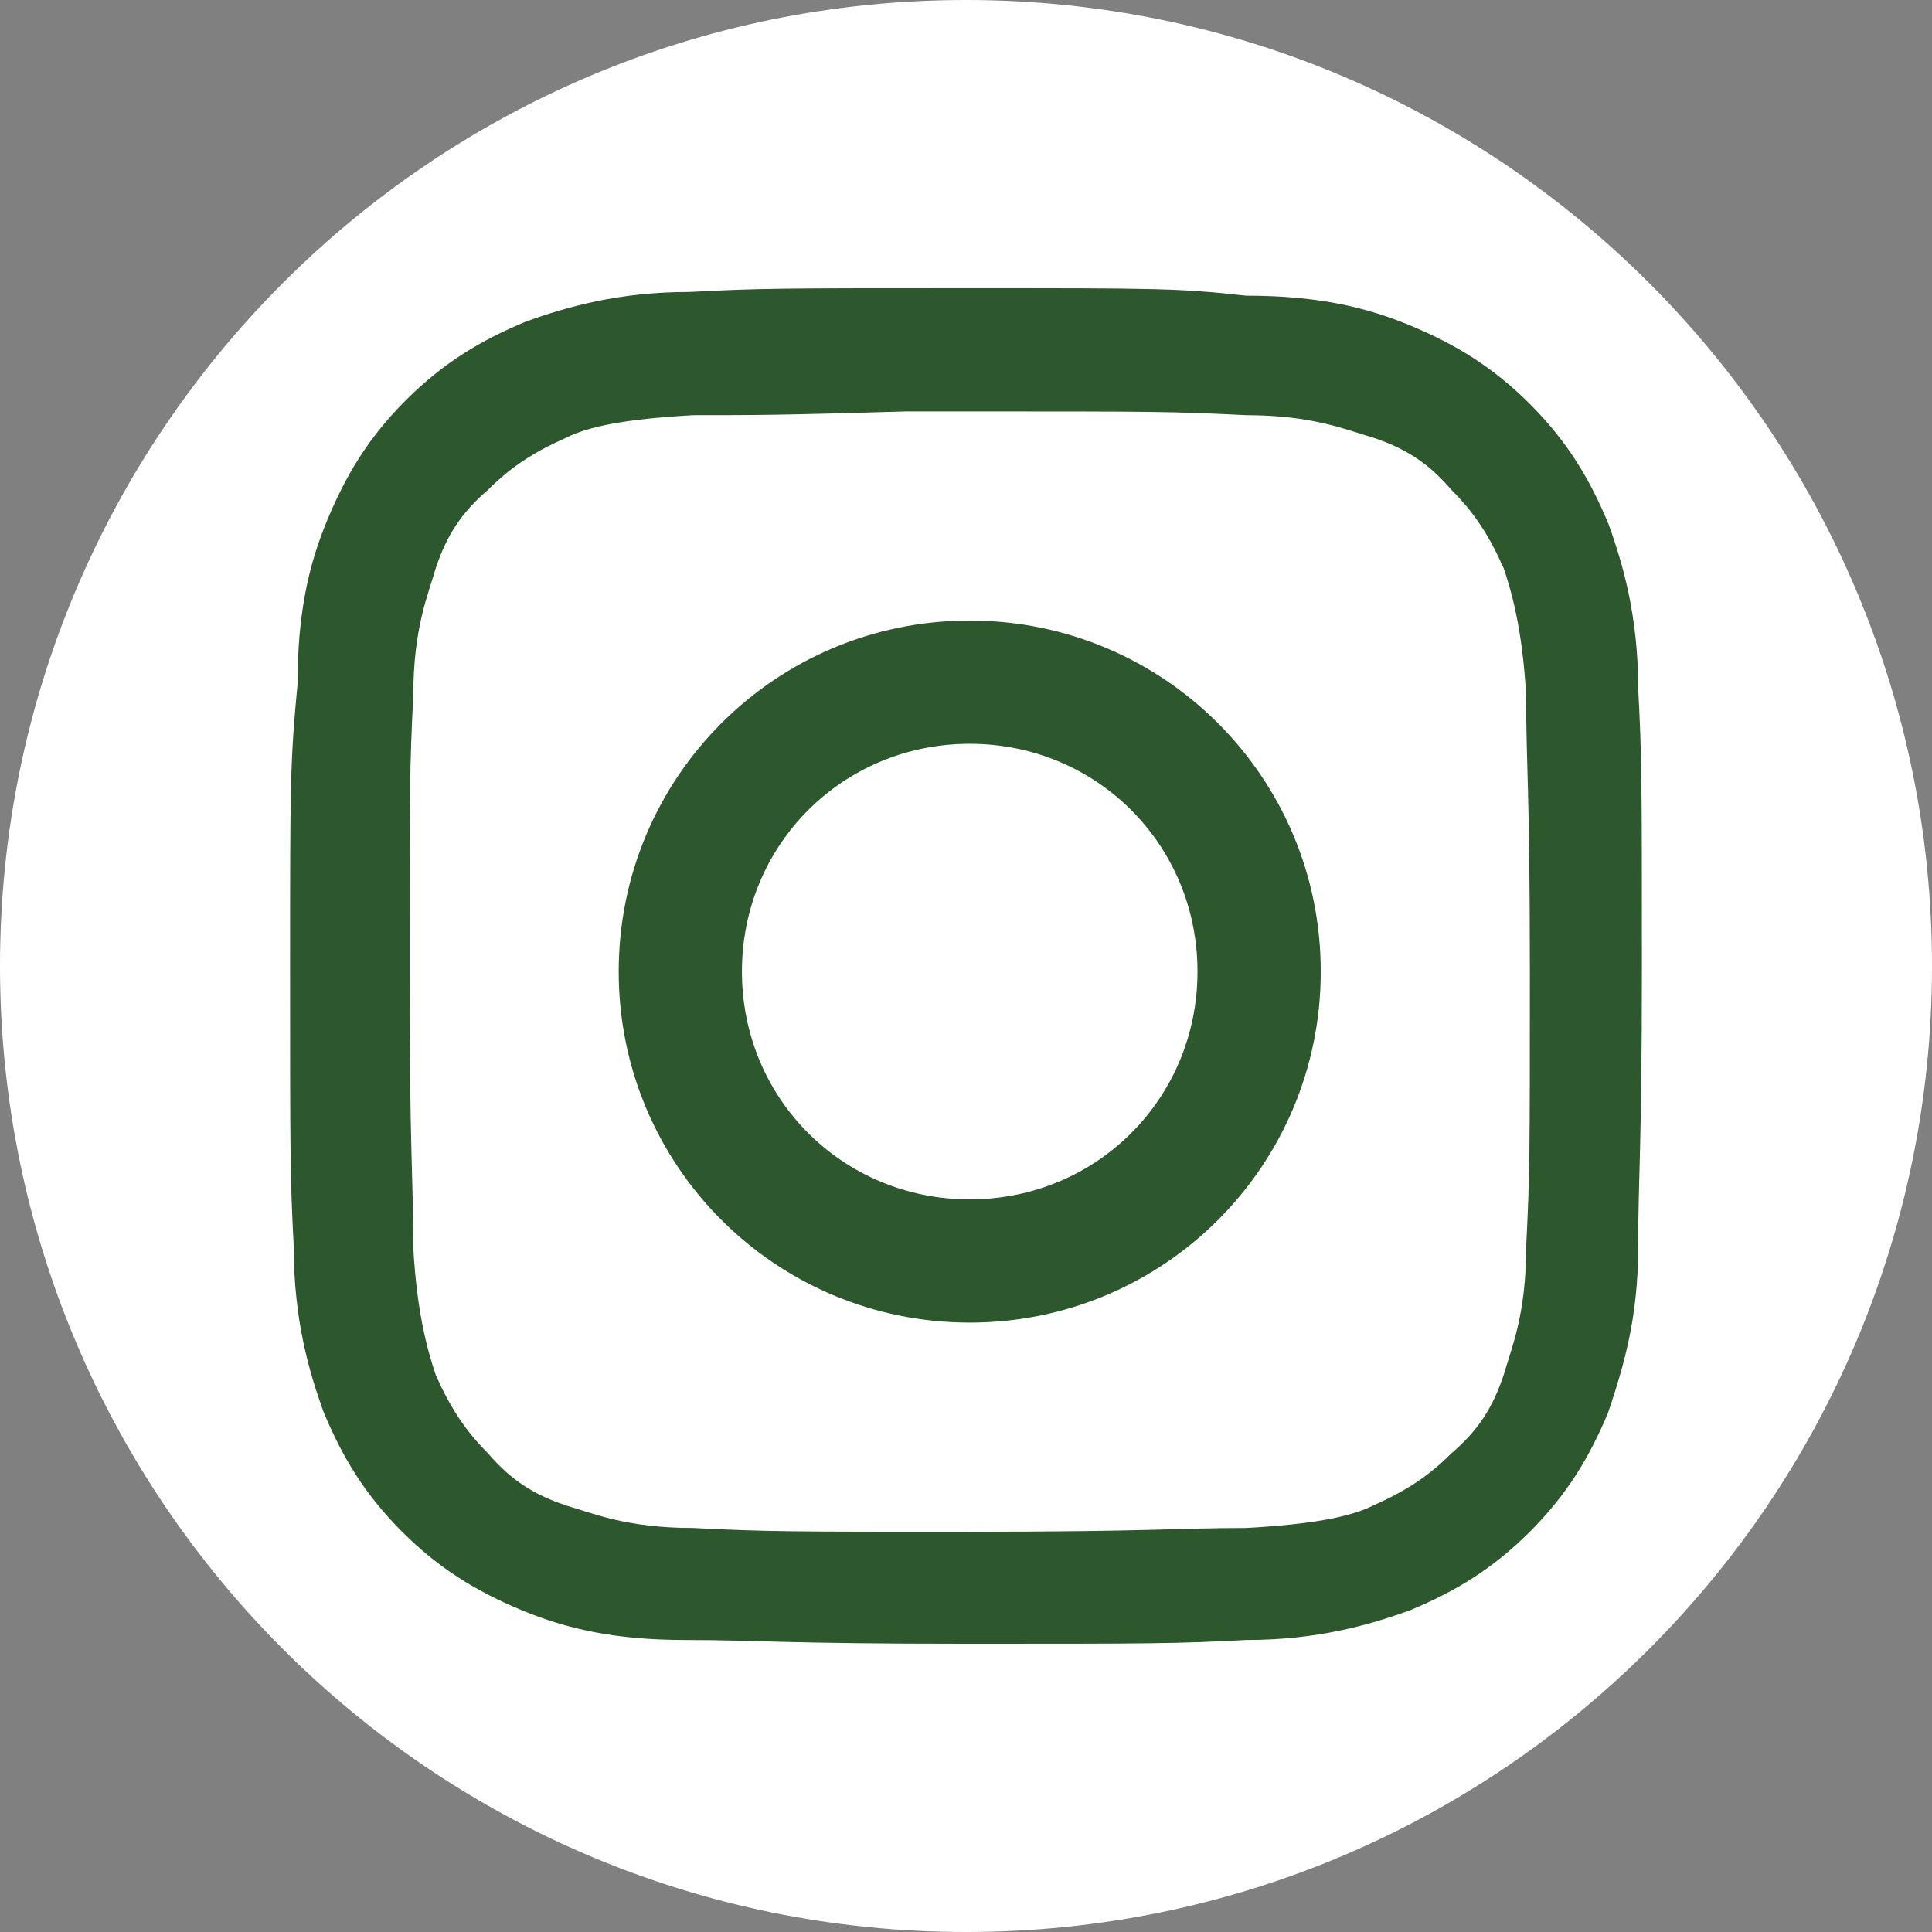 <svg xmlns="http://www.w3.org/2000/svg" xmlns:xlink="http://www.w3.org/1999/xlink" width="500" zoomAndPan="magnify" viewBox="0 0 375 375" height="500" preserveAspectRatio="xMidYMid meet" version="1.0"><rect x="0" y="0" width="375" height="375" fill="#808080" stroke="none"/><defs><clipPath id="0bcdbc5197"><path d="M 187.5 0 C 83.945 0 0 83.945 0 187.5 C 0 291.055 83.945 375 187.5 375 C 291.055 375 375 291.055 375 187.5 C 375 83.945 291.055 0 187.5 0 Z M 187.5 0 " clip-rule="nonzero"/></clipPath><clipPath id="f0f0589405"><path d="M 56 55.941 L 319 55.941 L 319 319.191 L 56 319.191 Z M 56 55.941 " clip-rule="nonzero"/></clipPath></defs><g clip-path="url(#0bcdbc5197)"><rect x="-37.5" width="450" fill="#ffffff" y="-37.5" height="450" fill-opacity="1"/></g><g clip-path="url(#f0f0589405)"><path fill="#2d572c" d="M 188.223 55.941 C 151.98 55.941 147.633 55.941 133.859 56.668 C 120.09 56.668 109.941 59.566 101.969 62.465 C 93.27 66.09 86.023 70.438 78.773 77.688 C 71.523 84.934 67.176 92.184 63.551 100.879 C 59.93 109.578 57.754 119 57.754 132.773 C 56.305 147.992 56.305 152.344 56.305 187.859 C 56.305 224.098 56.305 228.449 57.027 242.219 C 57.027 255.992 59.93 266.141 62.828 274.113 C 66.453 282.809 70.801 290.059 78.047 297.305 C 85.297 304.555 92.543 308.902 101.242 312.527 C 109.941 316.152 119.363 318.324 133.133 318.324 C 146.906 318.324 151.98 319.051 187.496 319.051 C 223.012 319.051 228.086 319.051 241.859 318.324 C 255.629 318.324 265.777 315.426 273.75 312.527 C 282.449 308.902 289.695 304.555 296.945 297.305 C 304.191 290.059 308.539 282.809 312.164 274.113 C 315.062 265.414 317.965 255.992 317.965 242.219 C 317.965 228.449 318.688 223.375 318.688 187.859 C 318.688 151.617 318.688 147.27 317.965 133.496 C 317.965 119.727 315.062 109.578 312.164 101.605 C 308.539 92.906 304.191 85.66 296.945 78.41 C 289.695 71.164 282.449 66.812 273.75 63.191 C 265.051 59.566 255.629 57.391 241.859 57.391 C 228.812 55.941 224.461 55.941 188.223 55.941 Z M 176.625 79.859 C 180.246 79.859 183.871 79.859 188.223 79.859 C 223.738 79.859 227.359 79.859 241.859 80.586 C 254.906 80.586 261.426 83.484 266.5 84.934 C 273.023 87.109 277.375 90.008 281.723 95.082 C 286.07 99.43 288.973 103.781 291.871 110.305 C 293.32 114.652 295.496 121.898 296.219 134.945 C 296.219 148.719 296.945 153.066 296.945 188.582 C 296.945 224.098 296.945 227.723 296.219 242.219 C 296.219 255.266 293.32 261.789 291.871 266.863 C 289.695 273.387 286.797 277.734 281.723 282.086 C 277.375 286.434 273.023 289.332 266.5 292.234 C 262.152 294.406 254.906 295.855 241.859 296.582 C 228.086 296.582 223.738 297.305 188.223 297.305 C 152.703 297.305 149.082 297.305 134.586 296.582 C 121.539 296.582 115.016 293.684 109.941 292.234 C 103.418 290.059 99.066 287.16 94.719 282.086 C 90.371 277.734 87.473 273.387 84.57 266.863 C 83.121 262.516 80.949 255.266 80.223 242.219 C 80.223 228.449 79.5 224.098 79.5 188.582 C 79.5 153.066 79.5 149.441 80.223 134.945 C 80.223 121.898 83.121 115.375 84.57 110.305 C 86.746 103.781 89.645 99.43 94.719 95.082 C 99.066 90.734 103.418 87.832 109.941 84.934 C 114.289 82.758 121.539 81.309 134.586 80.586 C 146.906 80.586 151.254 80.586 175.898 79.859 Z M 188.223 120.449 C 150.531 120.449 120.09 150.895 120.09 188.582 C 120.09 226.273 150.531 256.715 188.223 256.715 C 225.91 256.715 256.355 226.273 256.355 188.582 C 256.355 150.895 225.91 120.449 188.223 120.449 Z M 188.223 144.371 C 212.863 144.371 232.434 163.941 232.434 188.582 C 232.434 213.227 212.863 232.797 188.223 232.797 C 163.578 232.797 144.008 213.227 144.008 188.582 C 144.008 163.941 163.578 144.371 188.223 144.371 Z M 188.223 144.371 " fill-opacity="1" fill-rule="nonzero"/></g></svg>